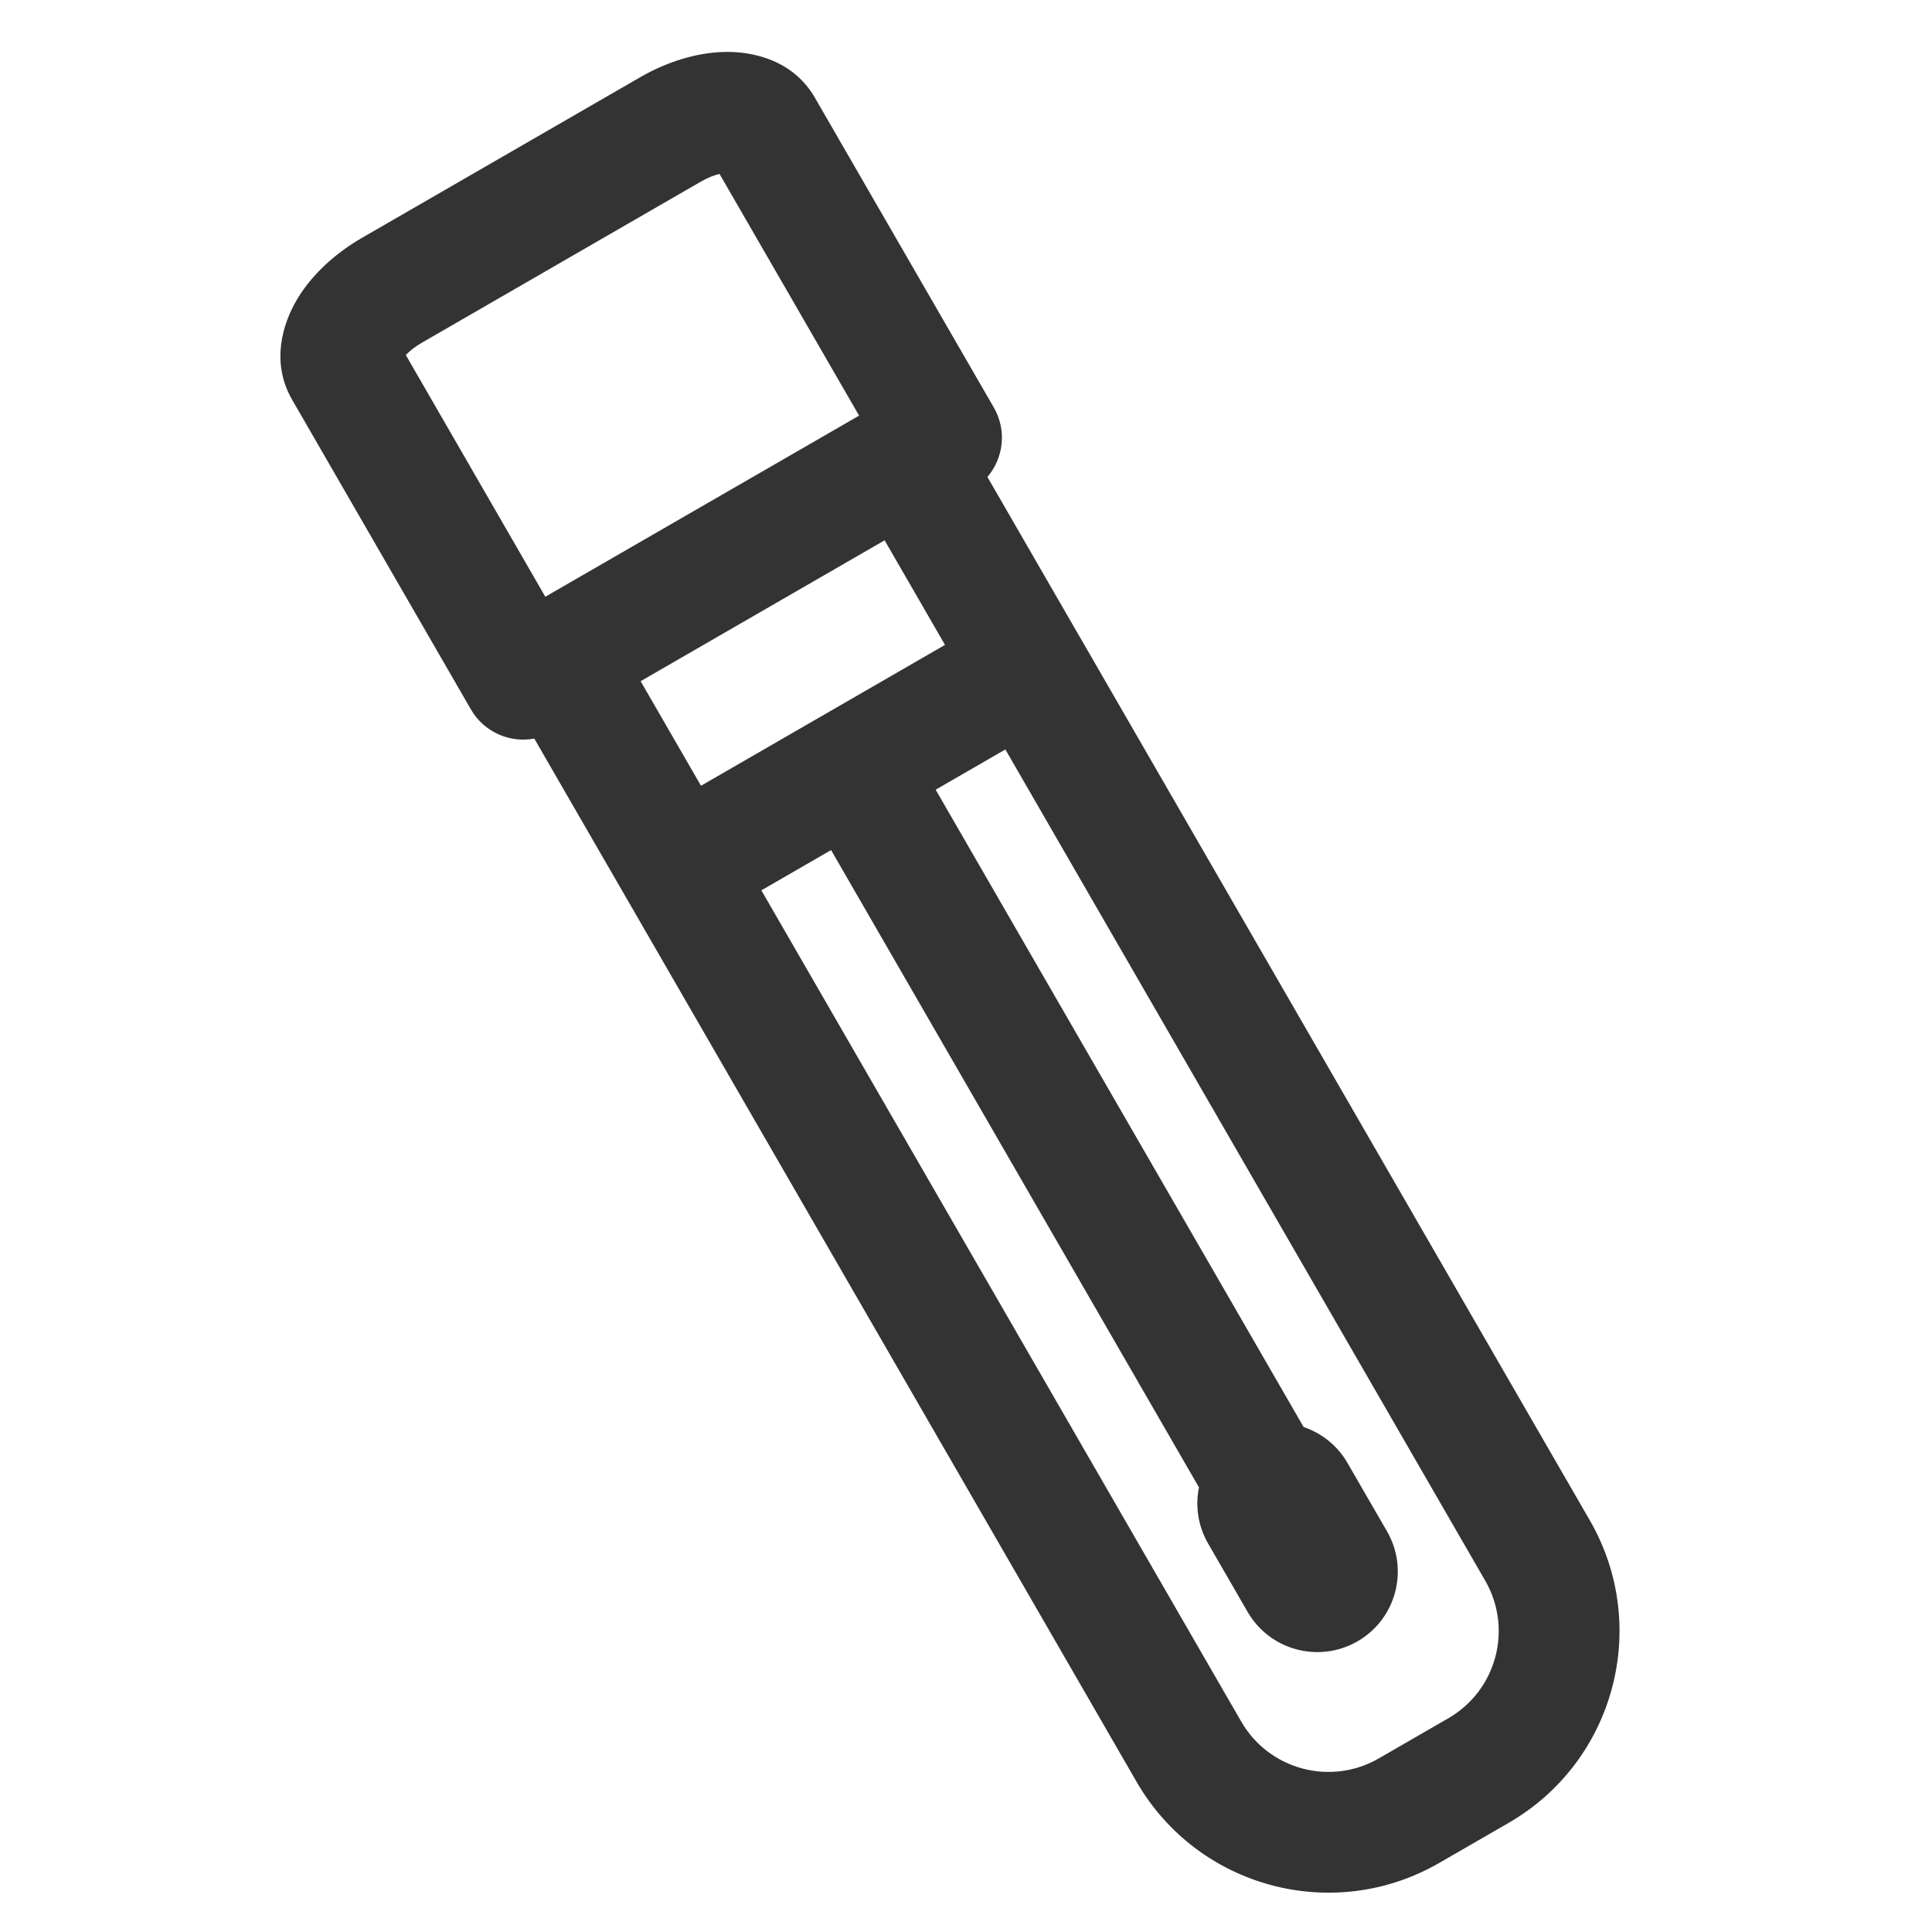 <svg xmlns="http://www.w3.org/2000/svg" fill="none" viewBox="0 0 24 24" height="24" width="24">
<path fill="#333333" d="M12.346 5.063C12.509 5.346 12.467 5.69 12.266 5.925L13.409 7.905L13.413 7.911V7.911L19.749 18.886C20.509 20.201 20.058 21.883 18.743 22.643L17.877 23.143C16.561 23.902 14.88 23.451 14.12 22.136L7.787 11.166L7.784 11.161L6.637 9.175C6.333 9.232 6.014 9.096 5.85 8.813L3.628 4.964C3.361 4.501 3.512 4.016 3.692 3.716C3.881 3.4 4.177 3.14 4.491 2.958L7.955 0.958C8.269 0.777 8.643 0.651 9.011 0.645C9.361 0.639 9.856 0.751 10.123 1.214L12.346 5.063ZM11.739 8.011L8.708 9.761L7.958 8.462L10.989 6.712L11.739 8.011ZM9.458 11.06L15.419 21.386C15.764 21.984 16.529 22.189 17.127 21.844L17.993 21.344C18.591 20.998 18.795 20.234 18.45 19.636L12.489 9.31L11.623 9.81L16.194 17.727C16.416 17.802 16.614 17.956 16.74 18.175L17.23 19.023C17.506 19.501 17.342 20.113 16.864 20.389C16.385 20.665 15.774 20.501 15.498 20.023L15.008 19.175C14.881 18.955 14.847 18.707 14.894 18.477L10.324 10.56L9.458 11.06ZM10.672 5.163L8.938 2.16C8.874 2.176 8.793 2.206 8.705 2.257L5.241 4.257C5.153 4.308 5.086 4.363 5.041 4.41L6.774 7.413L10.672 5.163Z" clip-rule="evenodd" fill-rule="evenodd"></path>
</svg>

